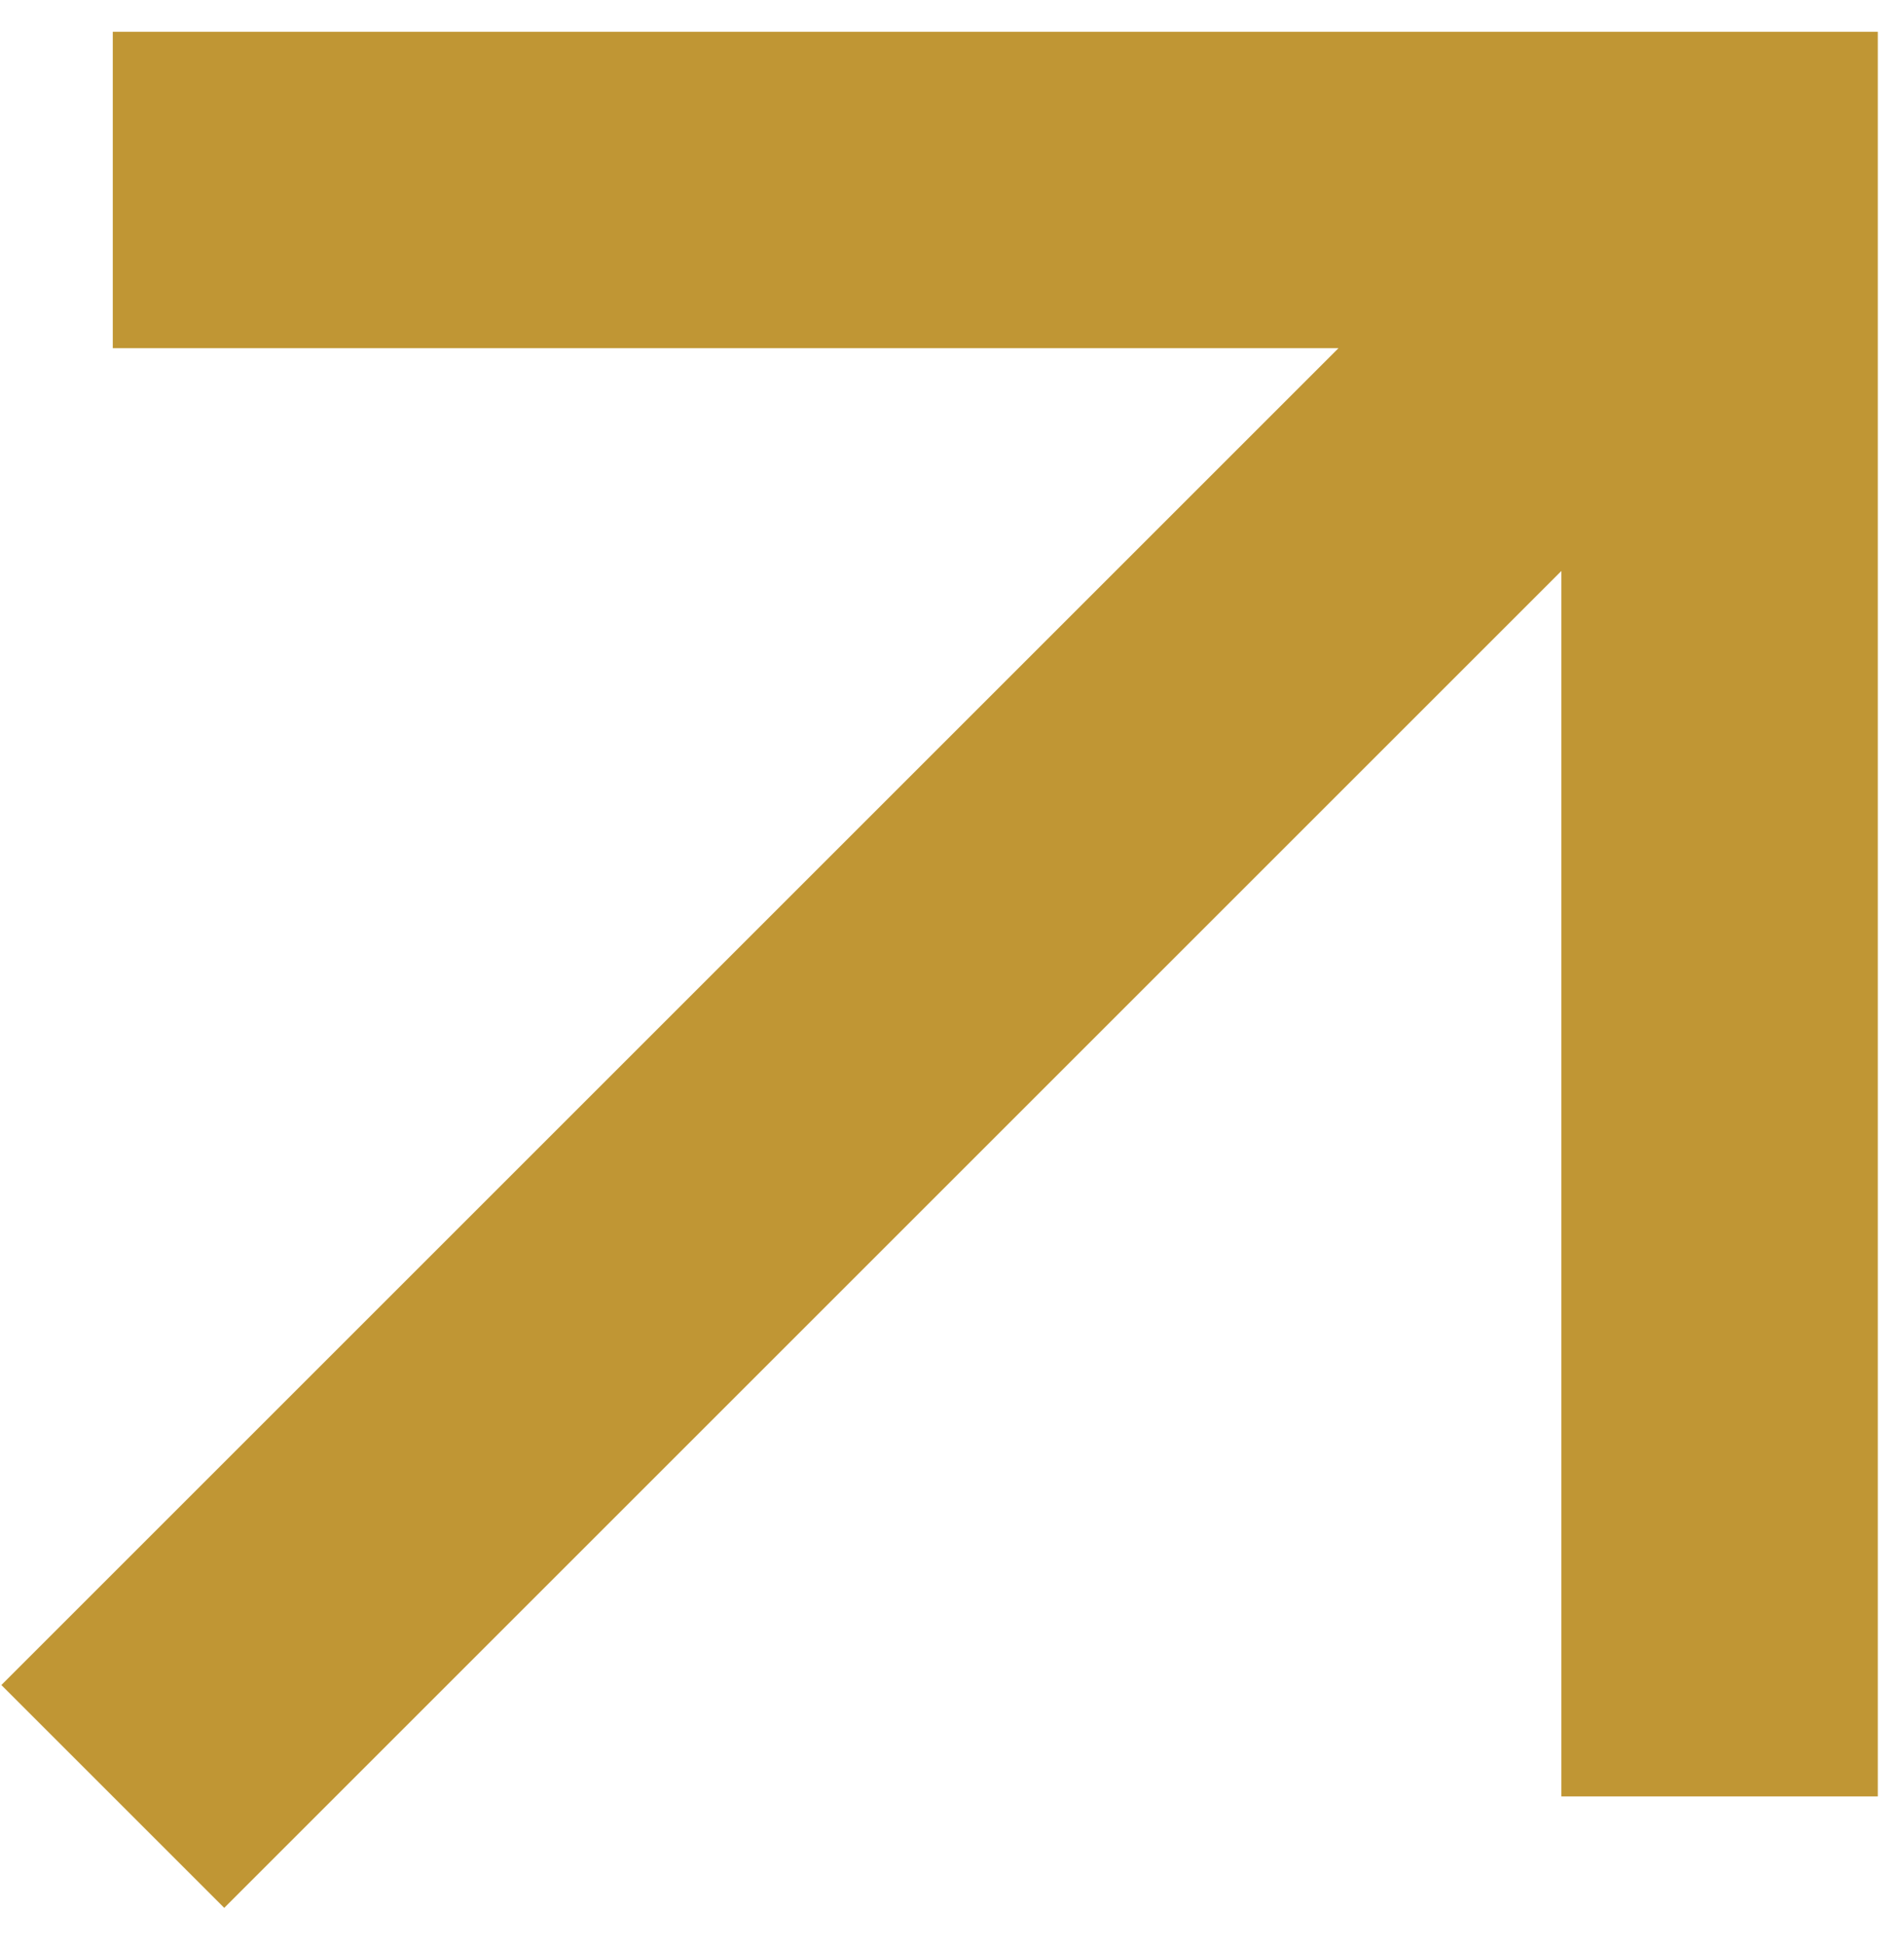 <svg xmlns="http://www.w3.org/2000/svg" width="47" height="48" viewBox="0 0 47 48" fill="none"><path d="M5.535 47.104L0.034 41.603L33.041 8.596H2.784V0.784H46.353V44.353H38.542V14.097L5.535 47.104Z" fill="#C09634"></path></svg>